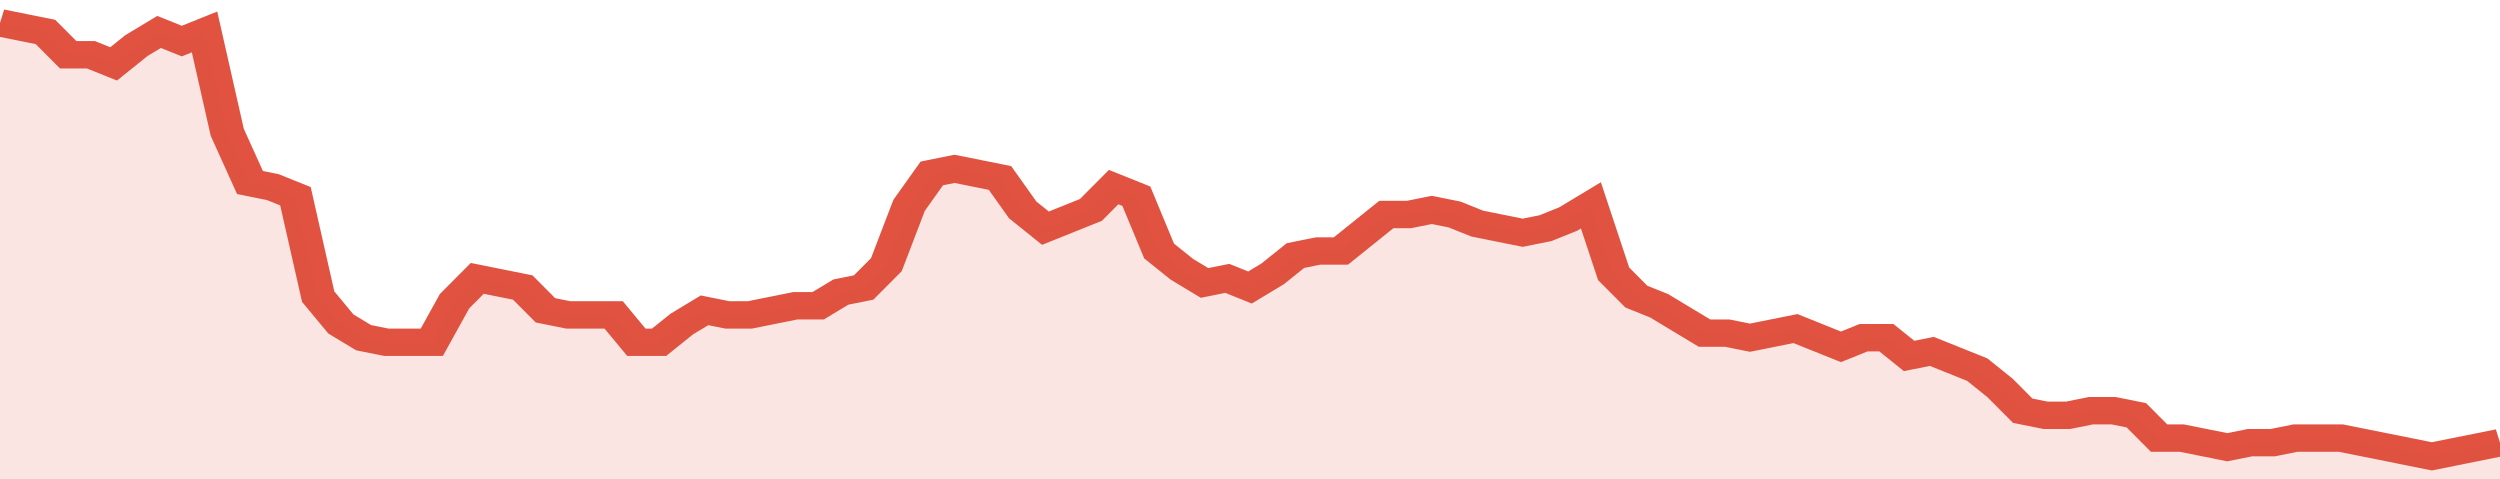<svg xmlns="http://www.w3.org/2000/svg" viewBox="0 0 440 105" width="120" height="23" preserveAspectRatio="none">
				 <polyline fill="none" stroke="#E15241" stroke-width="6" points="0, 5 4, 6 8, 7 12, 12 16, 12 20, 14 24, 10 28, 7 32, 9 36, 7 40, 29 44, 40 48, 41 52, 43 56, 65 60, 71 64, 74 68, 75 72, 75 76, 75 80, 66 84, 61 88, 62 92, 63 96, 68 100, 69 104, 69 108, 69 112, 75 116, 75 120, 71 124, 68 128, 69 132, 69 136, 68 140, 67 144, 67 148, 64 152, 63 156, 58 160, 45 164, 38 168, 37 172, 38 176, 39 180, 46 184, 50 188, 48 192, 46 196, 41 200, 43 204, 55 208, 59 212, 62 216, 61 220, 63 224, 60 228, 56 232, 55 236, 55 240, 51 244, 47 248, 47 252, 46 256, 47 260, 49 264, 50 268, 51 272, 50 276, 48 280, 45 284, 60 288, 65 292, 67 296, 70 300, 73 304, 73 308, 74 312, 73 316, 72 320, 74 324, 76 328, 74 332, 74 336, 78 340, 77 344, 79 348, 81 352, 85 356, 90 360, 91 364, 91 368, 90 372, 90 376, 91 380, 96 384, 96 388, 97 392, 98 396, 97 400, 97 404, 96 408, 96 412, 96 416, 97 420, 98 424, 99 428, 100 432, 99 436, 98 440, 97 440, 97 "> </polyline>
				 <polygon fill="#E15241" opacity="0.15" points="0, 105 0, 5 4, 6 8, 7 12, 12 16, 12 20, 14 24, 10 28, 7 32, 9 36, 7 40, 29 44, 40 48, 41 52, 43 56, 65 60, 71 64, 74 68, 75 72, 75 76, 75 80, 66 84, 61 88, 62 92, 63 96, 68 100, 69 104, 69 108, 69 112, 75 116, 75 120, 71 124, 68 128, 69 132, 69 136, 68 140, 67 144, 67 148, 64 152, 63 156, 58 160, 45 164, 38 168, 37 172, 38 176, 39 180, 46 184, 50 188, 48 192, 46 196, 41 200, 43 204, 55 208, 59 212, 62 216, 61 220, 63 224, 60 228, 56 232, 55 236, 55 240, 51 244, 47 248, 47 252, 46 256, 47 260, 49 264, 50 268, 51 272, 50 276, 48 280, 45 284, 60 288, 65 292, 67 296, 70 300, 73 304, 73 308, 74 312, 73 316, 72 320, 74 324, 76 328, 74 332, 74 336, 78 340, 77 344, 79 348, 81 352, 85 356, 90 360, 91 364, 91 368, 90 372, 90 376, 91 380, 96 384, 96 388, 97 392, 98 396, 97 400, 97 404, 96 408, 96 412, 96 416, 97 420, 98 424, 99 428, 100 432, 99 436, 98 440, 97 440, 105 "></polygon>
			</svg>
